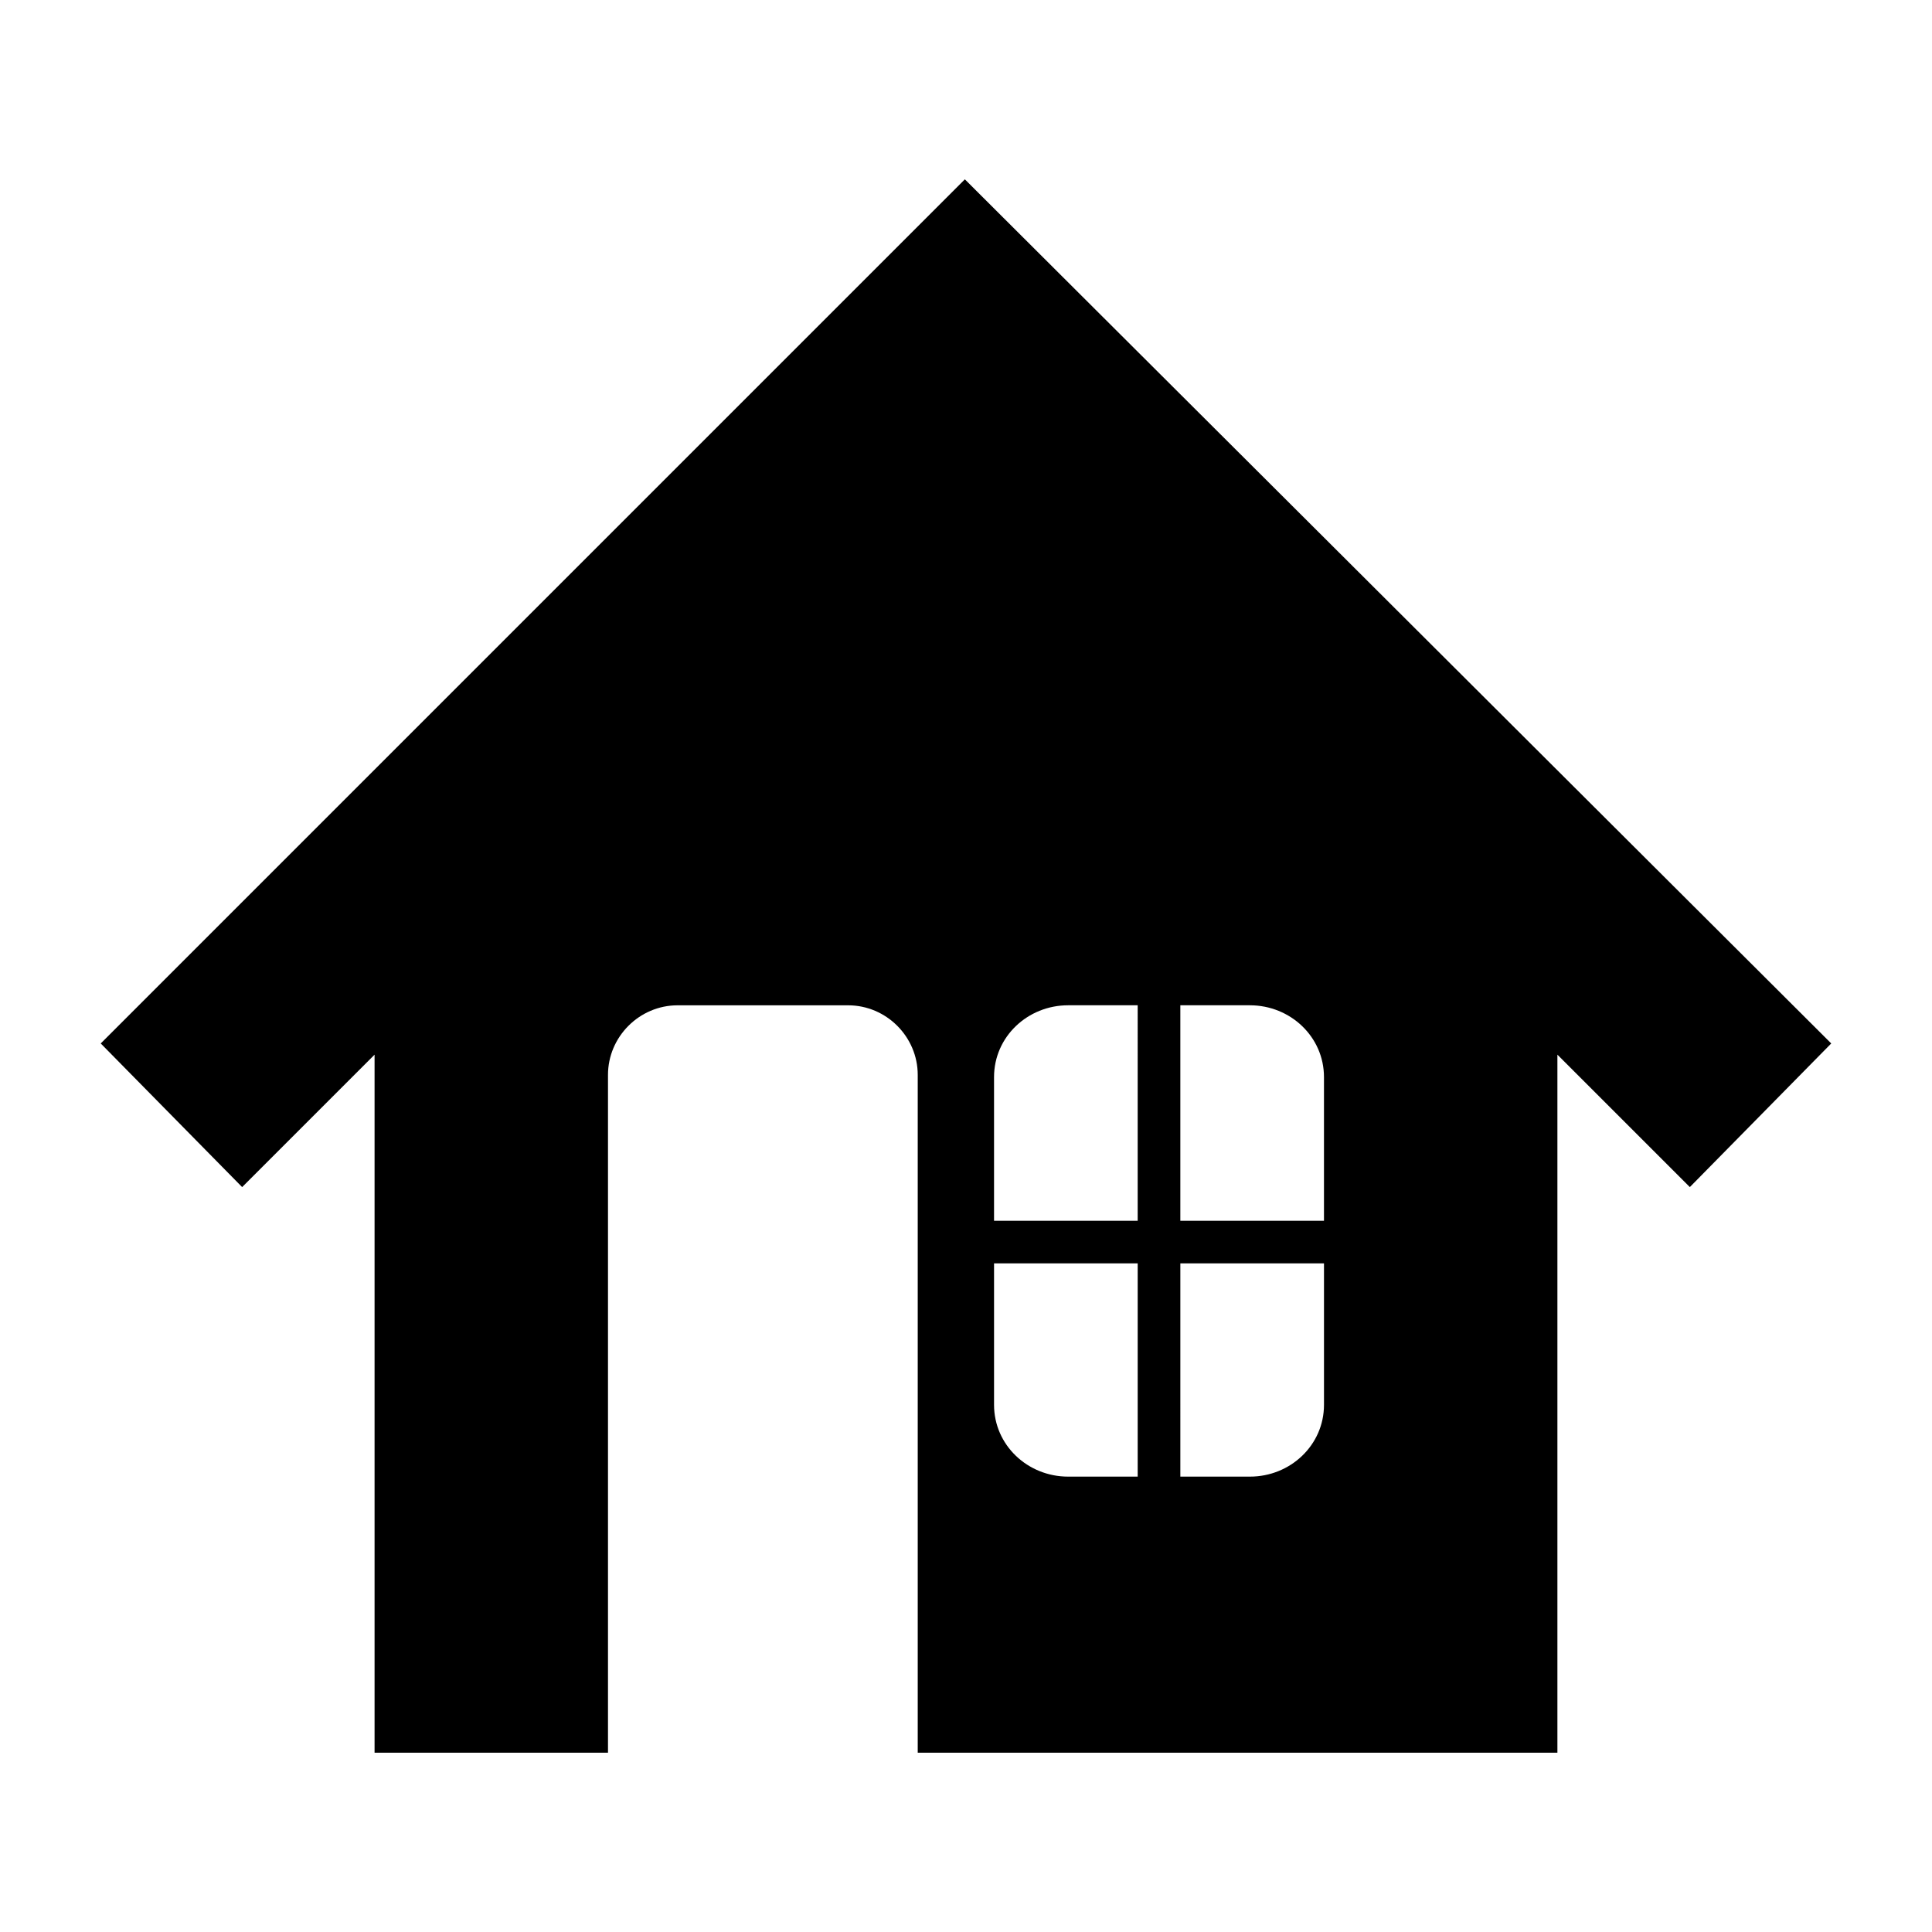 <?xml version="1.0" encoding="UTF-8"?>
<!-- Uploaded to: ICON Repo, www.svgrepo.com, Generator: ICON Repo Mixer Tools -->
<svg fill="#000000" width="800px" height="800px" version="1.1" viewBox="144 144 512 512" xmlns="http://www.w3.org/2000/svg">
 <path d="m475.24 410.41h-18.438v57.102h38.066v-38.066c0-10.707-8.922-19.035-19.629-19.035zm81.488 13.086v184.99h-169.52v-179.63c0-10.113-8.328-18.438-18.438-18.438h-45.207c-10.113 0-18.438 8.328-18.438 18.438v179.63h-61.859v-184.99l-35.094 35.094-37.473-38.066 229-229 229.6 229-37.473 38.066-35.094-35.094zm-111.23-13.086h-18.438c-10.707 0-19.629 8.328-19.629 19.035v38.066h38.066zm-38.066 68.402v37.473c0 10.707 8.922 19.035 19.629 19.035h18.438v-56.508zm49.371 56.508h18.438c10.707 0 19.629-8.328 19.629-19.035v-37.473h-38.066z" fill-rule="evenodd"/>
</svg>